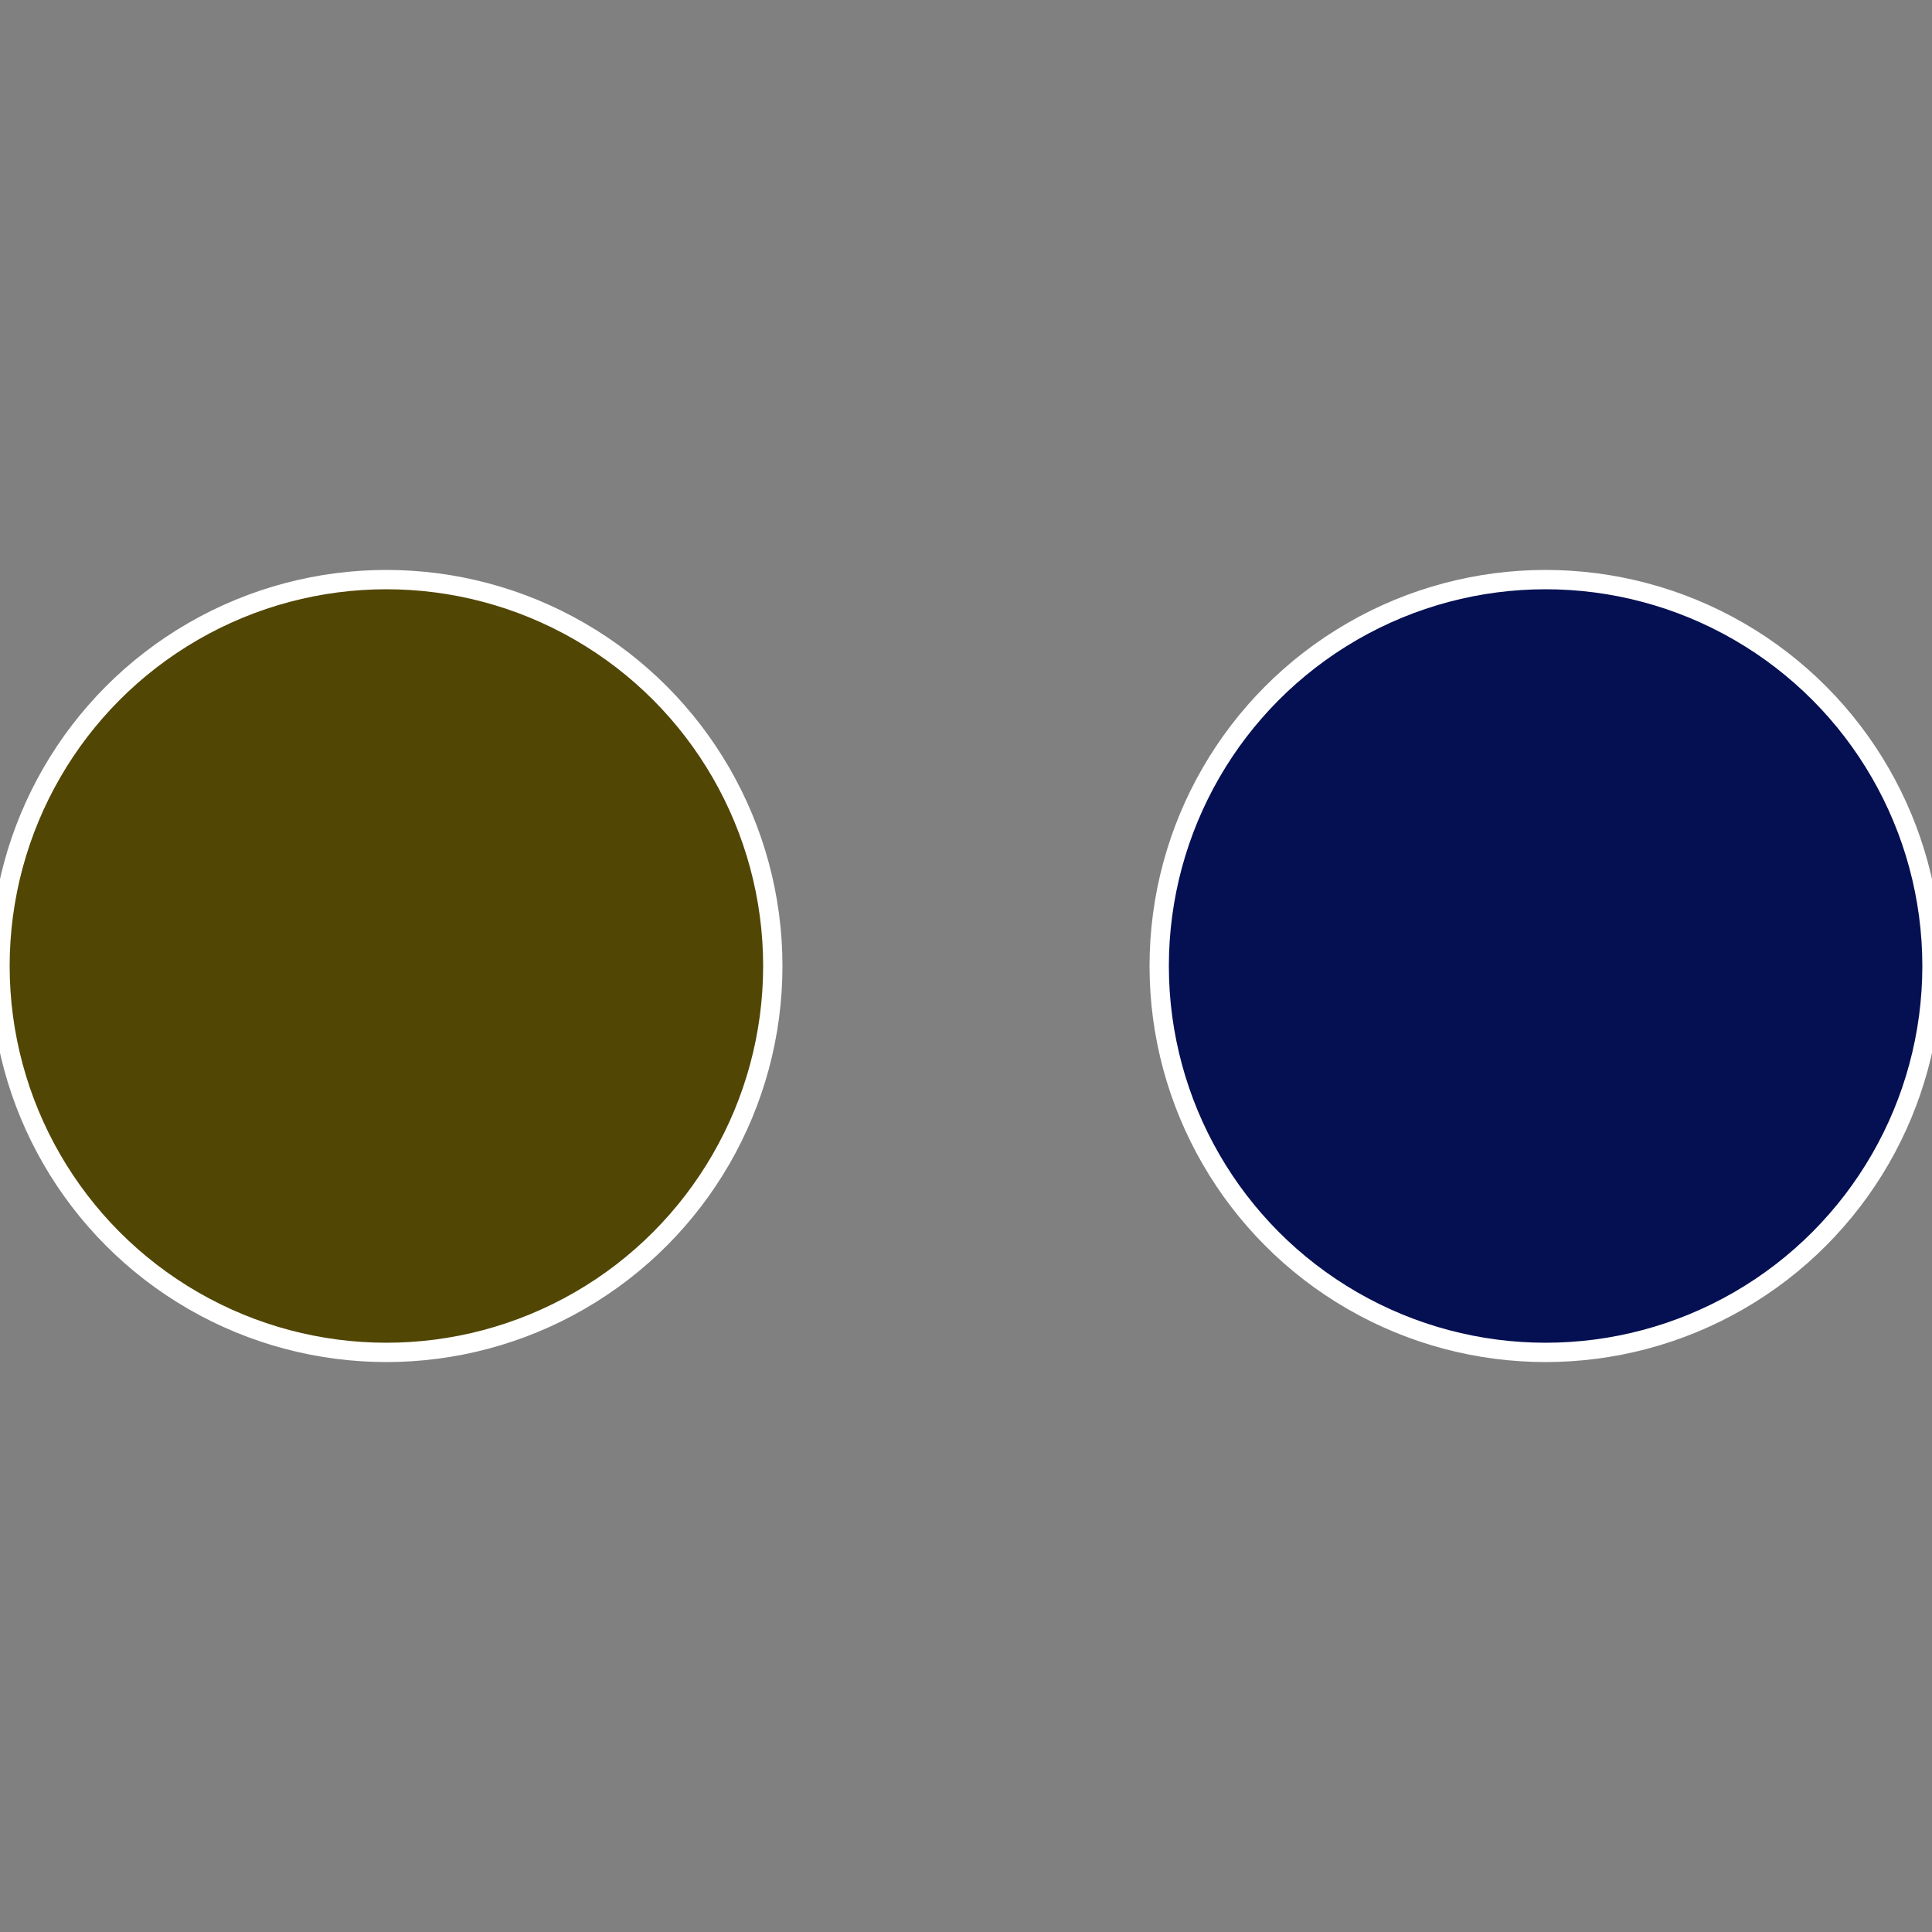 <?xml version="1.0" standalone="no"?>
<svg width="500" height="500" viewBox="-1 -1 2 2" xmlns="http://www.w3.org/2000/svg">
 
                <rect x="-1" y="-1" width="2" height="2" fill="#808080" stroke="none"/>
 
                <circle cx="0.6" cy="0" r="0.4" fill="#051052" stroke="#fff" stroke-width="1%" />
             
                <circle cx="-0.6" cy="7.3478807948841E-17" r="0.4" fill="#524605" stroke="#fff" stroke-width="1%" />
            </svg>

